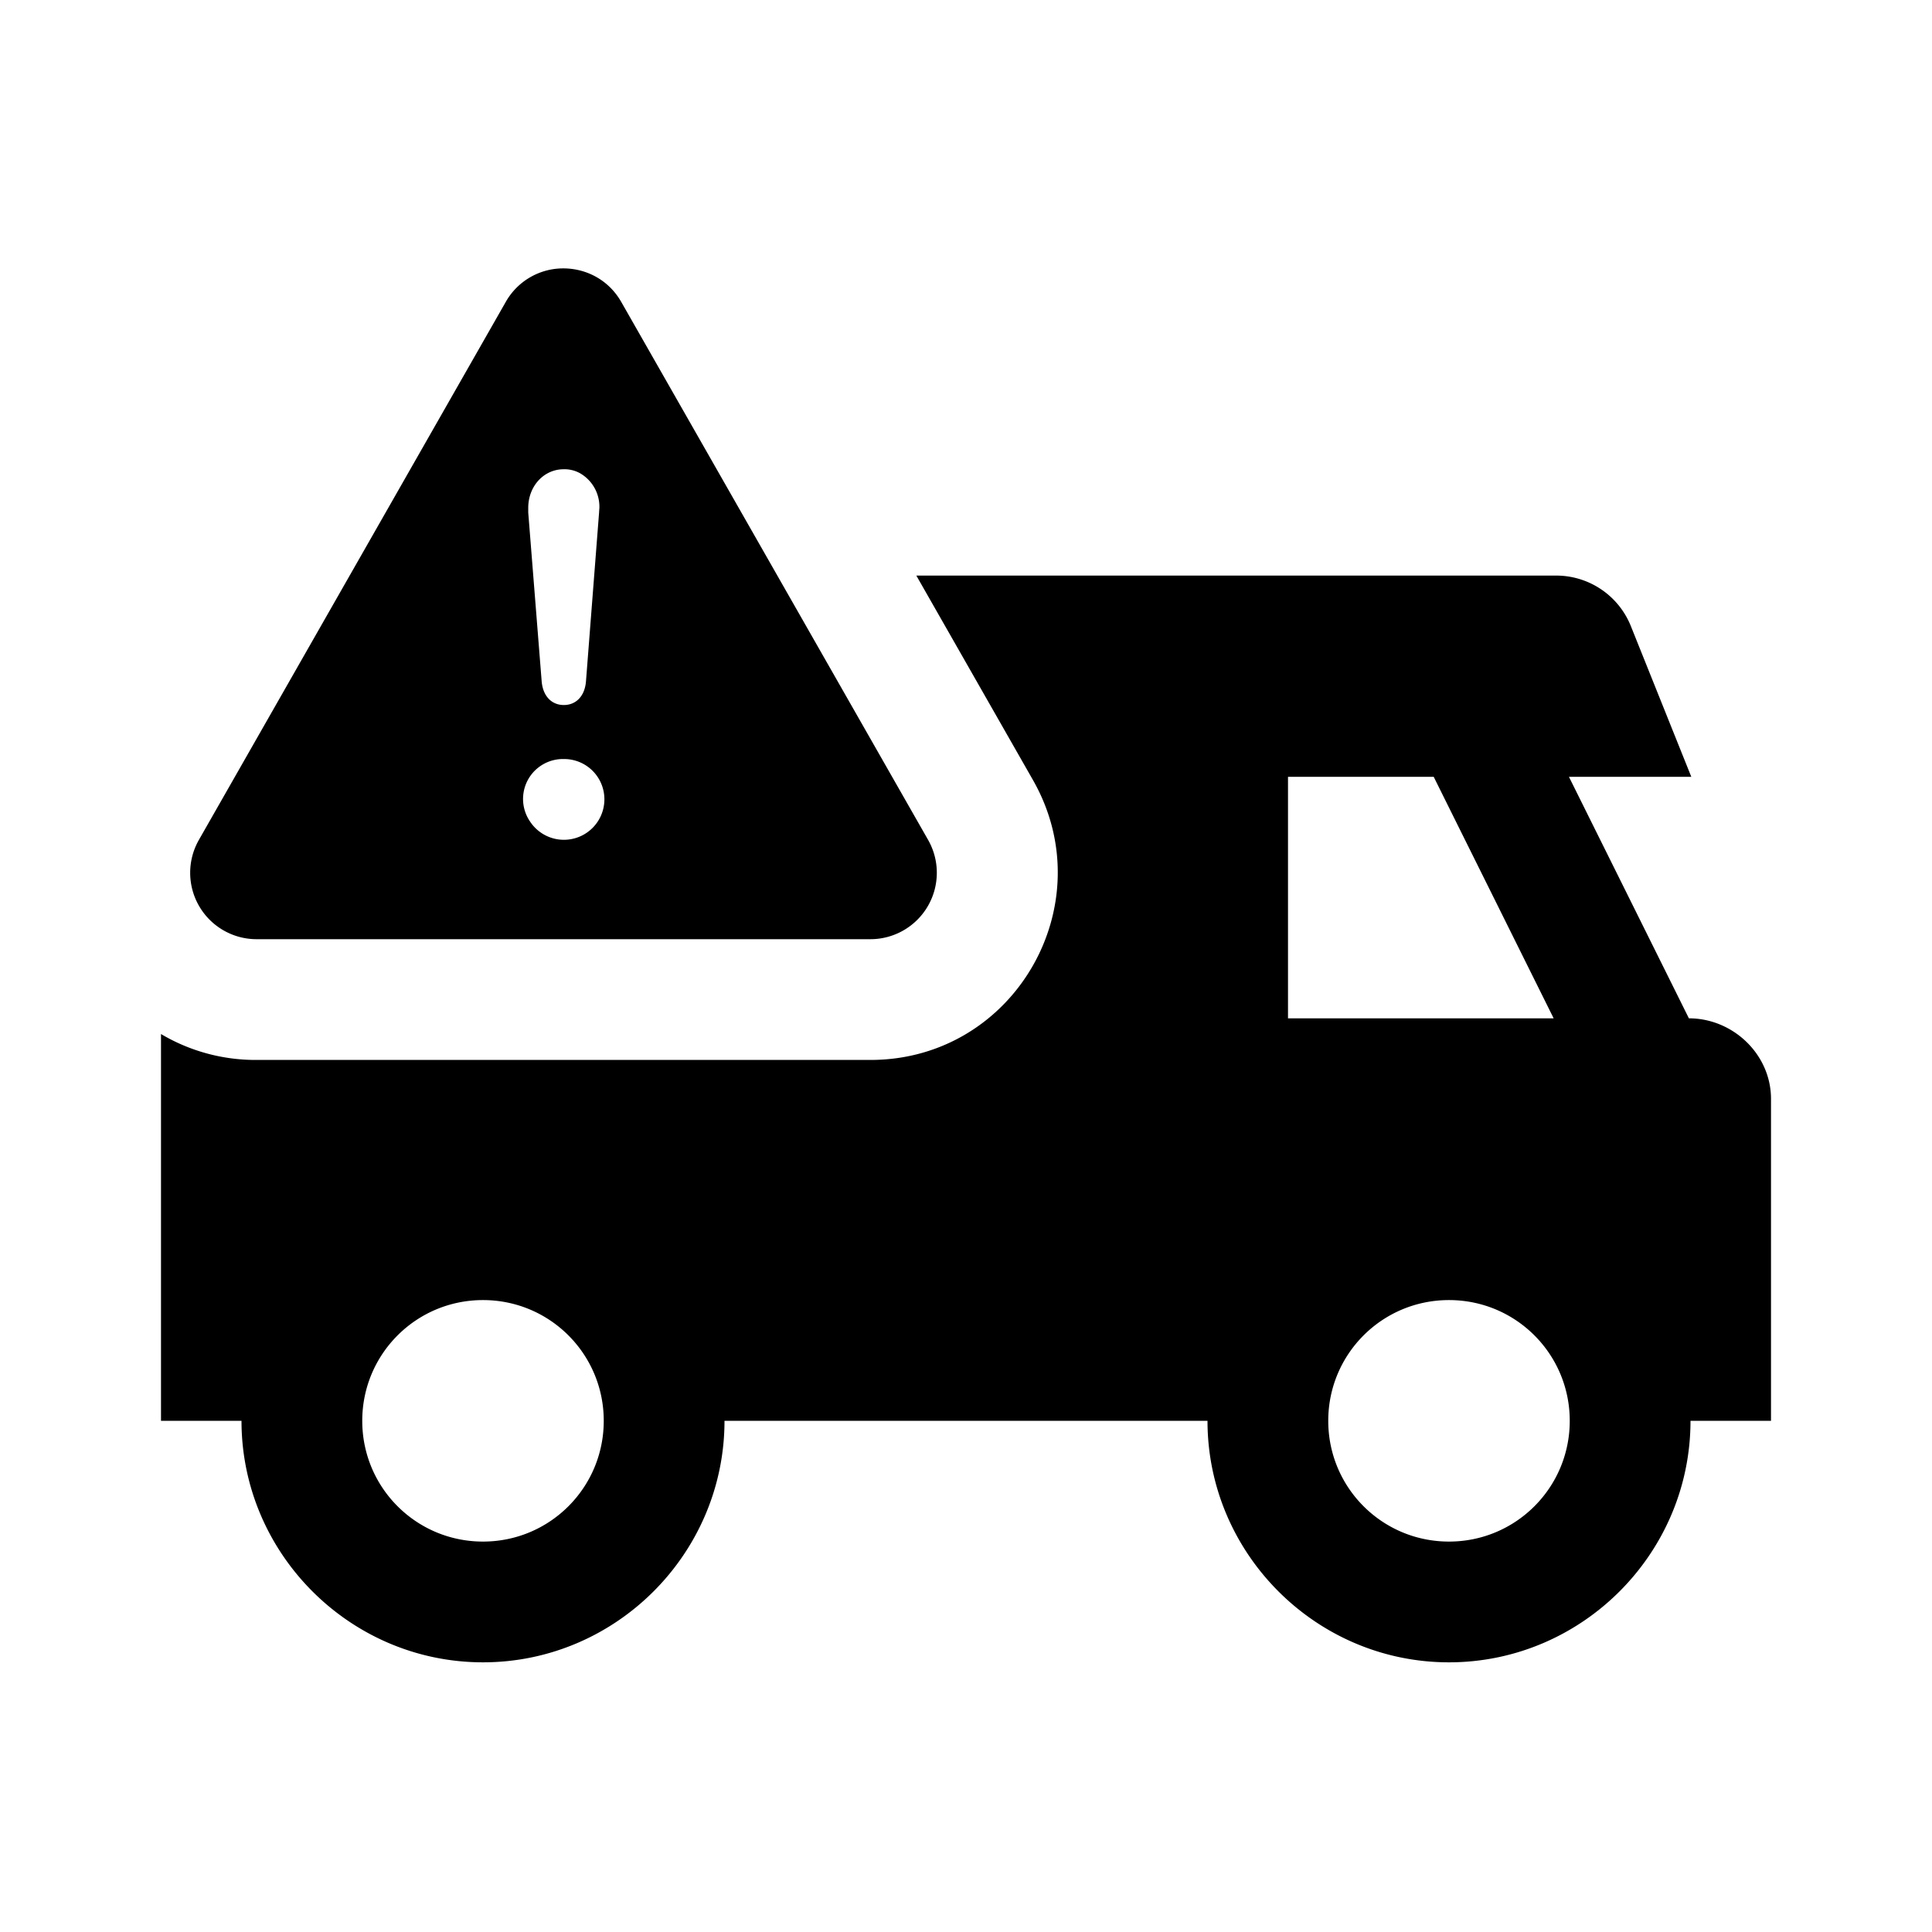 <svg xmlns="http://www.w3.org/2000/svg" width="24" height="24" fill="currentColor" class="mi-solid mi-truck-warning-delay" viewBox="0 0 24 24">
  <path d="M10.813 13.167c1.787 0 2.899-1.929 2.02-3.475l-1.45-2.542h7.947a1 1 0 0 1 .93.63l.75 1.87h-1.52l1.49 3c.55 0 1.02.45 1.02 1v4h-1c0 1.65-1.35 3-3 3s-3-1.35-3-3H9c0 1.65-1.35 3-3 3s-3-1.35-3-3H2v-4.805a2.3 2.3 0 0 0 1.188.322zM6 19.15c.83 0 1.5-.67 1.5-1.5s-.67-1.5-1.5-1.5-1.5.67-1.5 1.5.67 1.5 1.5 1.5m10-9.5v3h3.3l-1.49-3zm2 9.5c.83 0 1.5-.67 1.5-1.5s-.67-1.5-1.5-1.5-1.5.67-1.5 1.5.67 1.5 1.5 1.5"/>
  <path d="M7.003 3.334c.278.002.556.14.714.416l3.812 6.683a.825.825 0 0 1-.716 1.234H3.188a.825.825 0 0 1-.717-1.234L6.283 3.75a.82.82 0 0 1 .72-.416M6.975 5.83c-.24.016-.413.226-.413.478v.059l.167 2.1c.017.183.125.291.275.291s.259-.108.275-.291l.163-2.1.001-.02.003-.039v-.011a.48.48 0 0 0-.242-.419.4.4 0 0 0-.2-.049m0 0-.029.001Zm.504 4.096a.5.5 0 0 0-.504-.496.496.496 0 0 0-.417.78.503.503 0 0 0 .921-.284"/>
</svg>